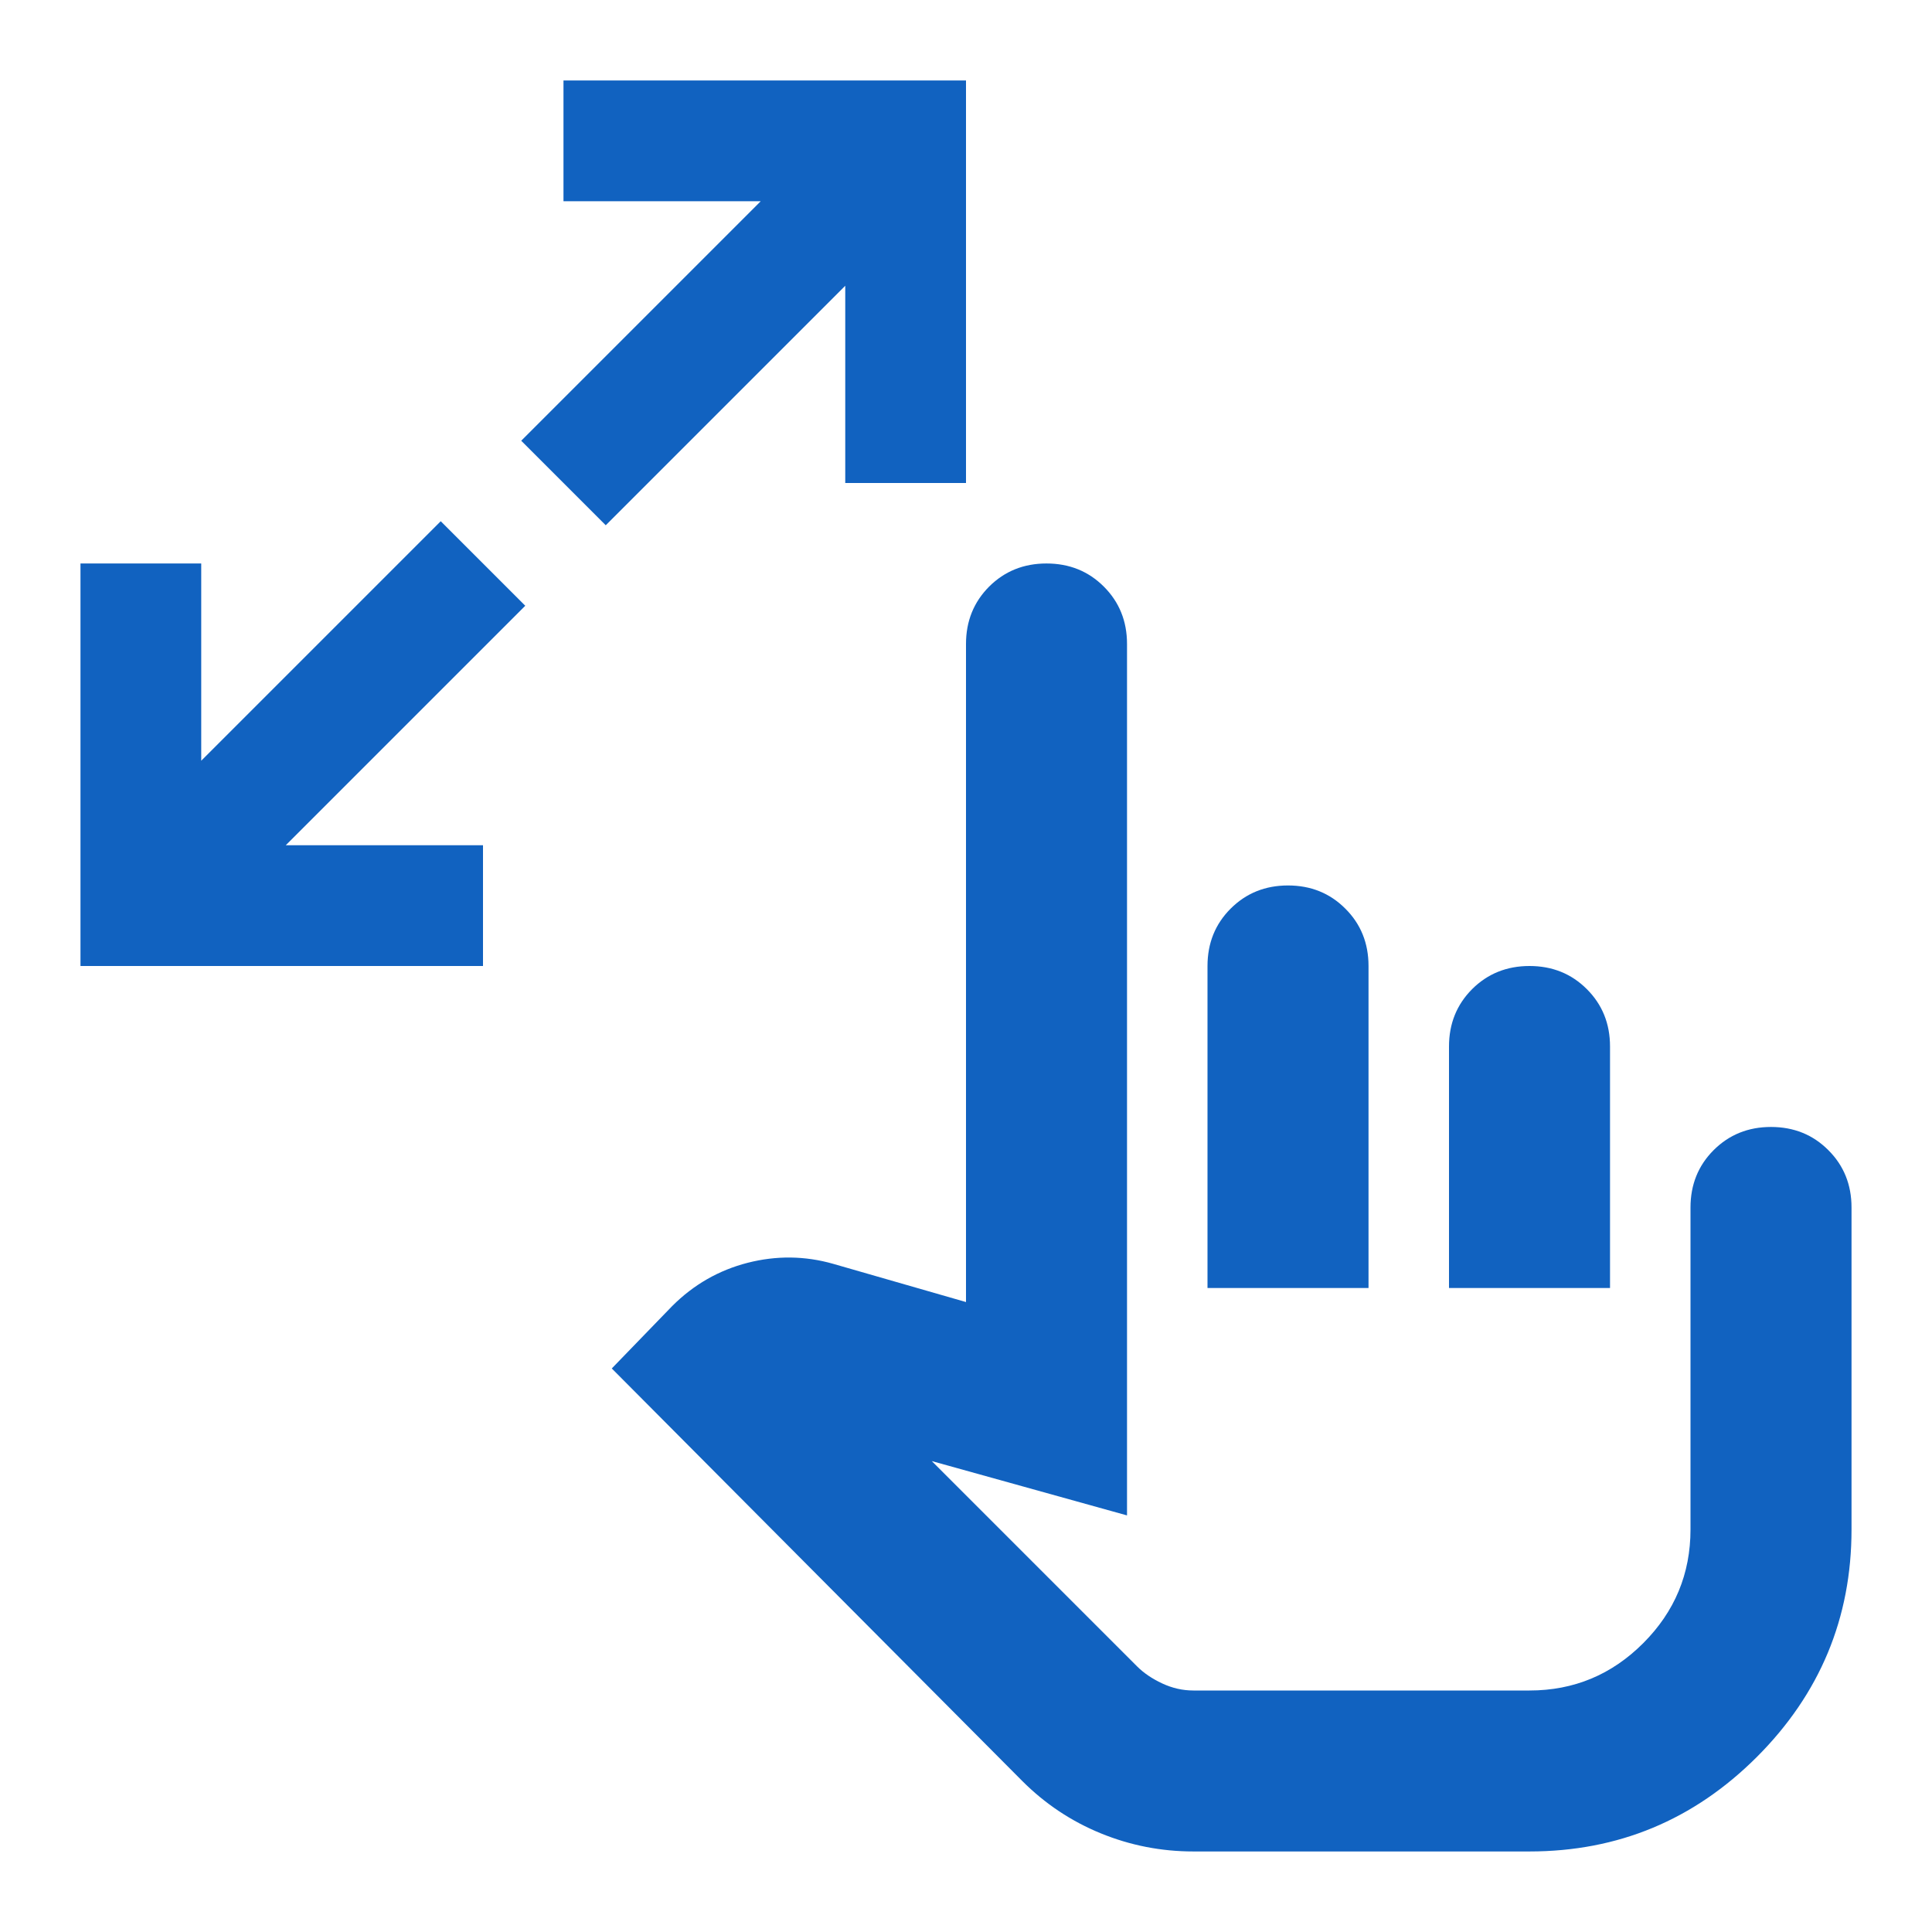 <svg width="32" height="32" viewBox="0 0 32 32" fill="none" xmlns="http://www.w3.org/2000/svg">
<path d="M1.333 16V9.333H3.333V12.6L7.3 8.633L8.7 10.033L4.733 14H8V16H1.333ZM10.033 8.7L8.633 7.3L12.6 3.333H9.333V1.333H16V8H14V4.733L10.033 8.7ZM19.767 30.666C19.233 30.666 18.722 30.566 18.233 30.366C17.744 30.166 17.311 29.878 16.933 29.5L10.133 22.666L11.133 21.633C11.489 21.277 11.905 21.039 12.383 20.916C12.861 20.794 13.333 20.8 13.8 20.933L16 21.566V10.666C16 10.289 16.128 9.972 16.383 9.716C16.639 9.461 16.956 9.333 17.333 9.333C17.711 9.333 18.028 9.461 18.283 9.716C18.539 9.972 18.667 10.289 18.667 10.666V25.1L15.433 24.2L18.833 27.6C18.944 27.711 19.083 27.805 19.25 27.883C19.417 27.961 19.589 28 19.767 28H25.333C26.067 28 26.694 27.739 27.217 27.216C27.739 26.694 28 26.066 28 25.333V20C28 19.622 28.128 19.305 28.383 19.05C28.639 18.794 28.956 18.666 29.333 18.666C29.711 18.666 30.028 18.794 30.283 19.05C30.539 19.305 30.667 19.622 30.667 20V25.333C30.667 26.8 30.144 28.055 29.1 29.1C28.055 30.144 26.8 30.666 25.333 30.666H19.767ZM20 21.333V16C20 15.622 20.128 15.305 20.383 15.05C20.639 14.794 20.956 14.666 21.333 14.666C21.711 14.666 22.028 14.794 22.283 15.05C22.539 15.305 22.667 15.622 22.667 16V21.333H20ZM24 21.333V17.333C24 16.955 24.128 16.639 24.383 16.383C24.639 16.128 24.956 16 25.333 16C25.711 16 26.028 16.128 26.283 16.383C26.539 16.639 26.667 16.955 26.667 17.333V21.333H24Z" fill="#1162C0"/>
</svg>
